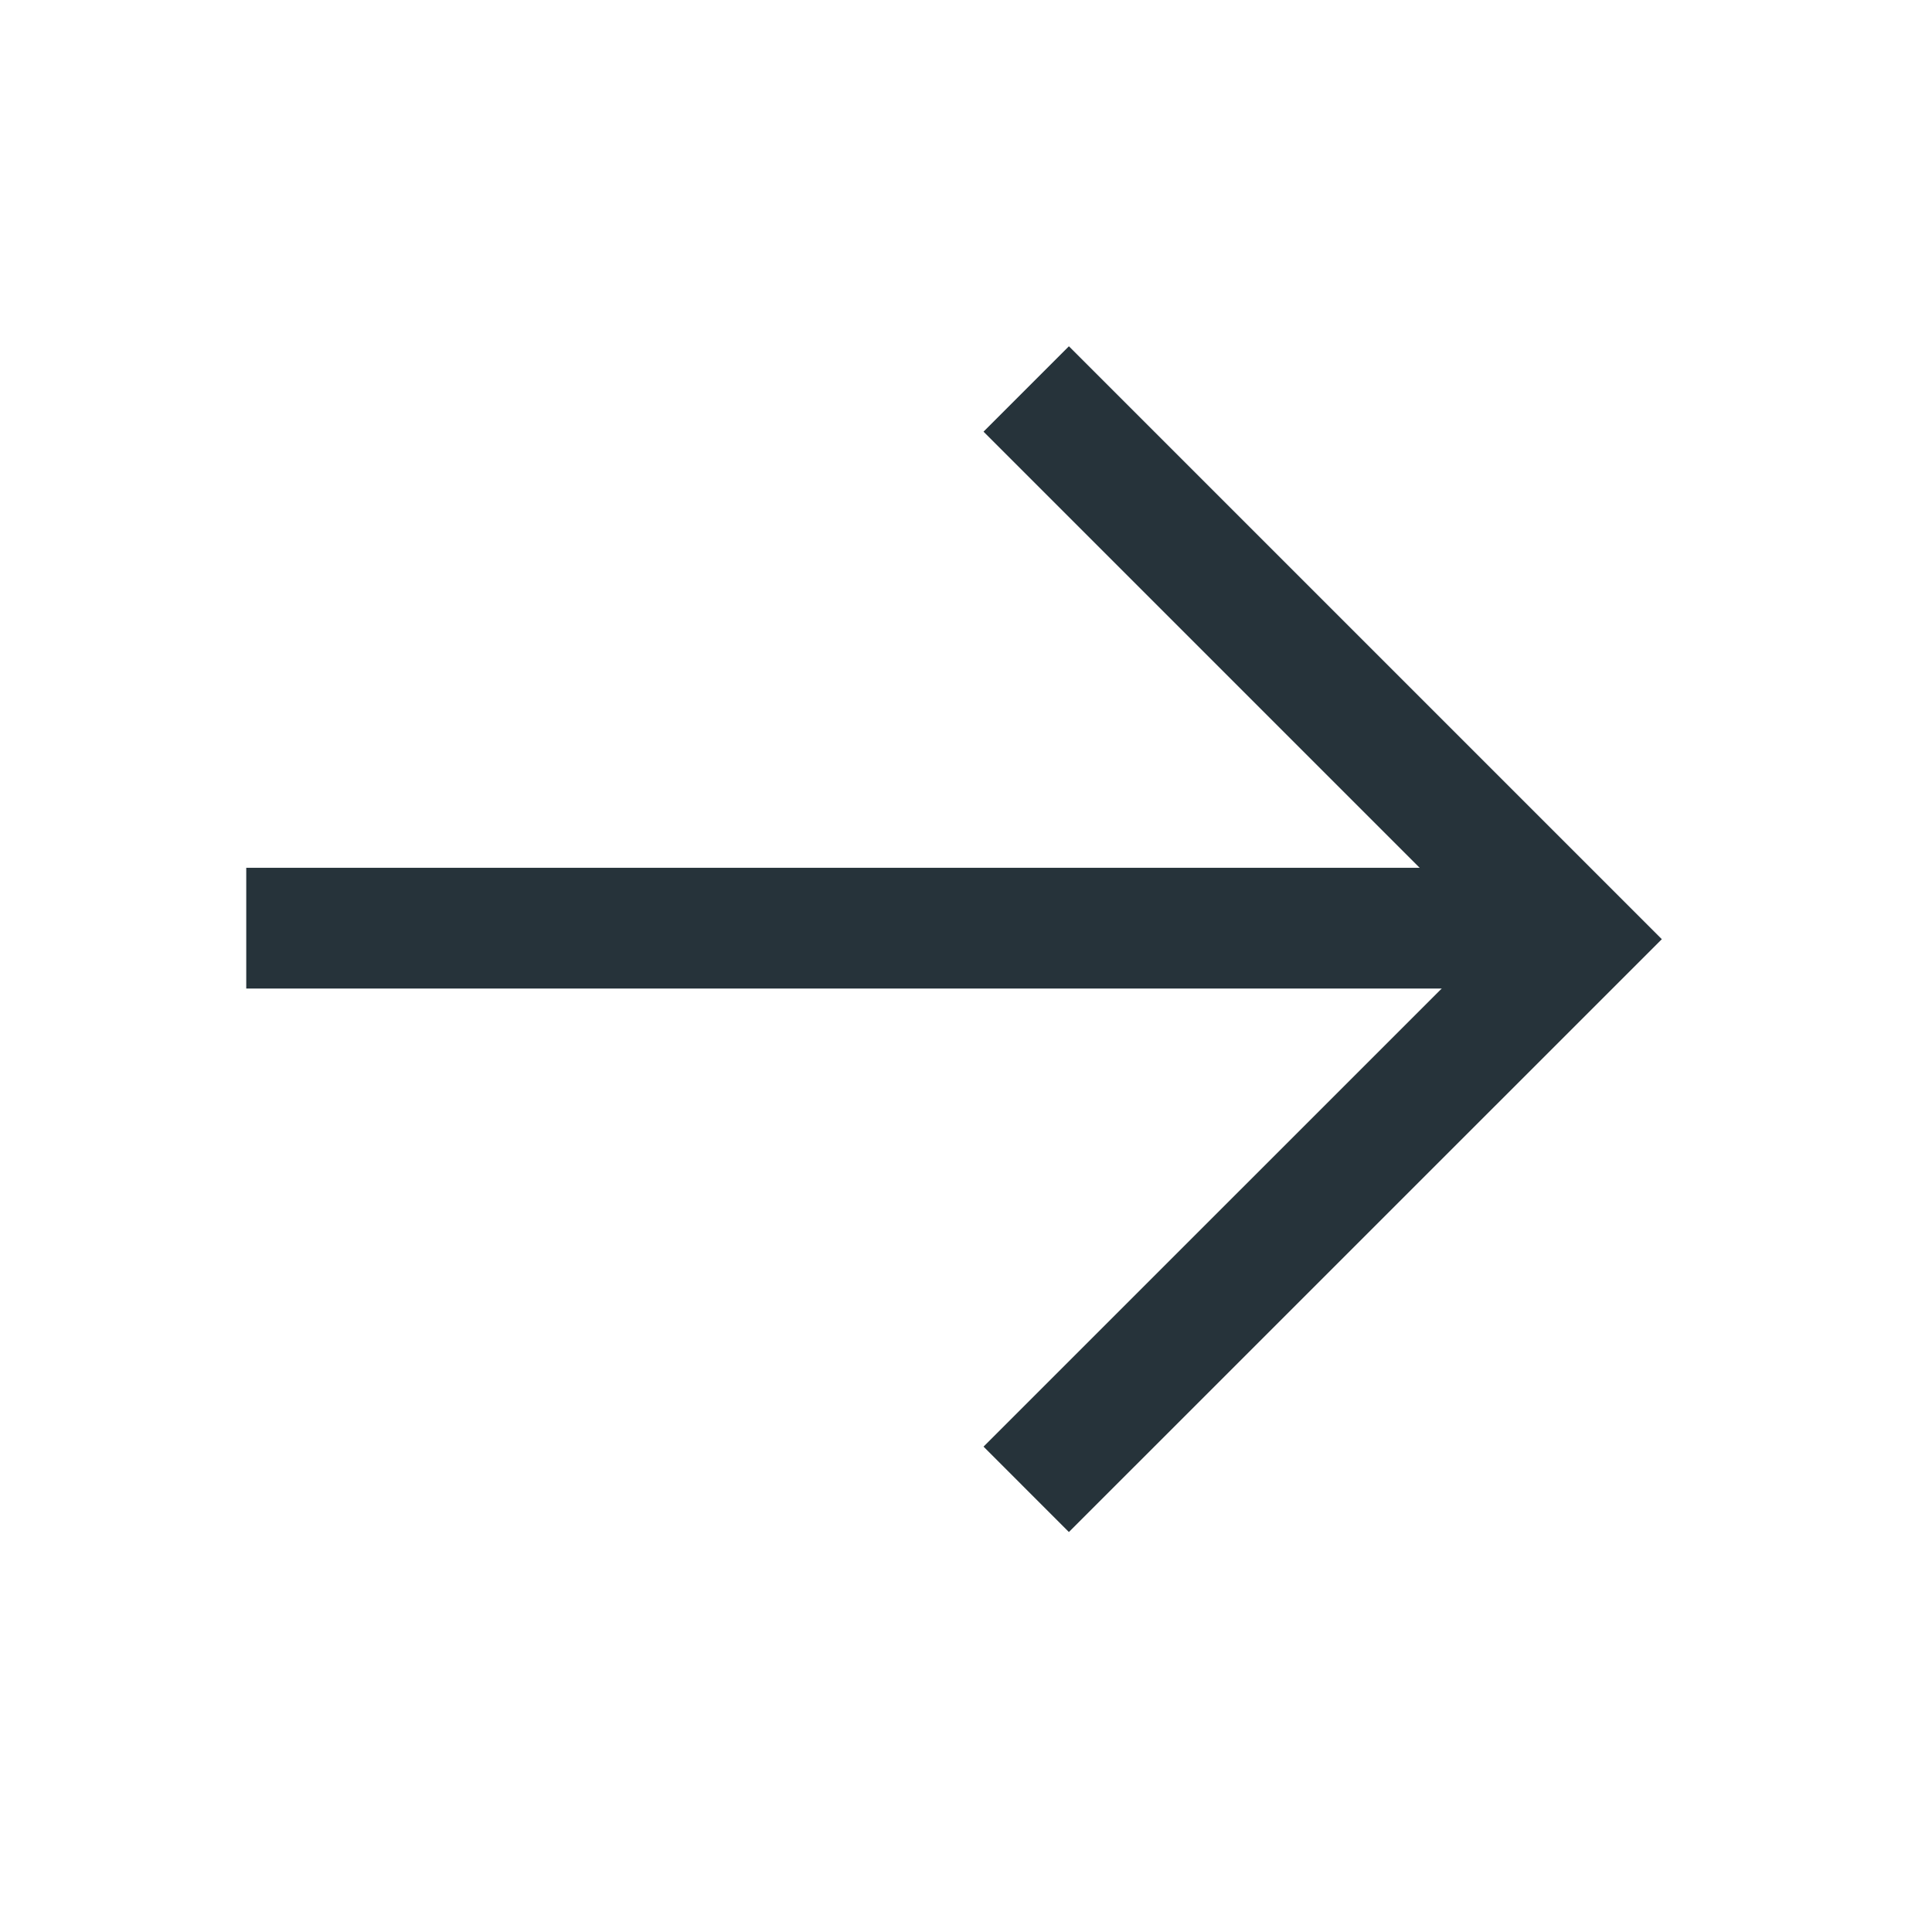 <svg width="24" height="24" viewBox="0 0 24 24" fill="none" xmlns="http://www.w3.org/2000/svg">
<path d="M12.748 4.832L19.583 11.667L12.748 18.501" stroke="#26333A" stroke-width="1.5"/>
<path d="M19.059 11.53H3.059" stroke="#26333A" stroke-width="1.5"/>
</svg>
